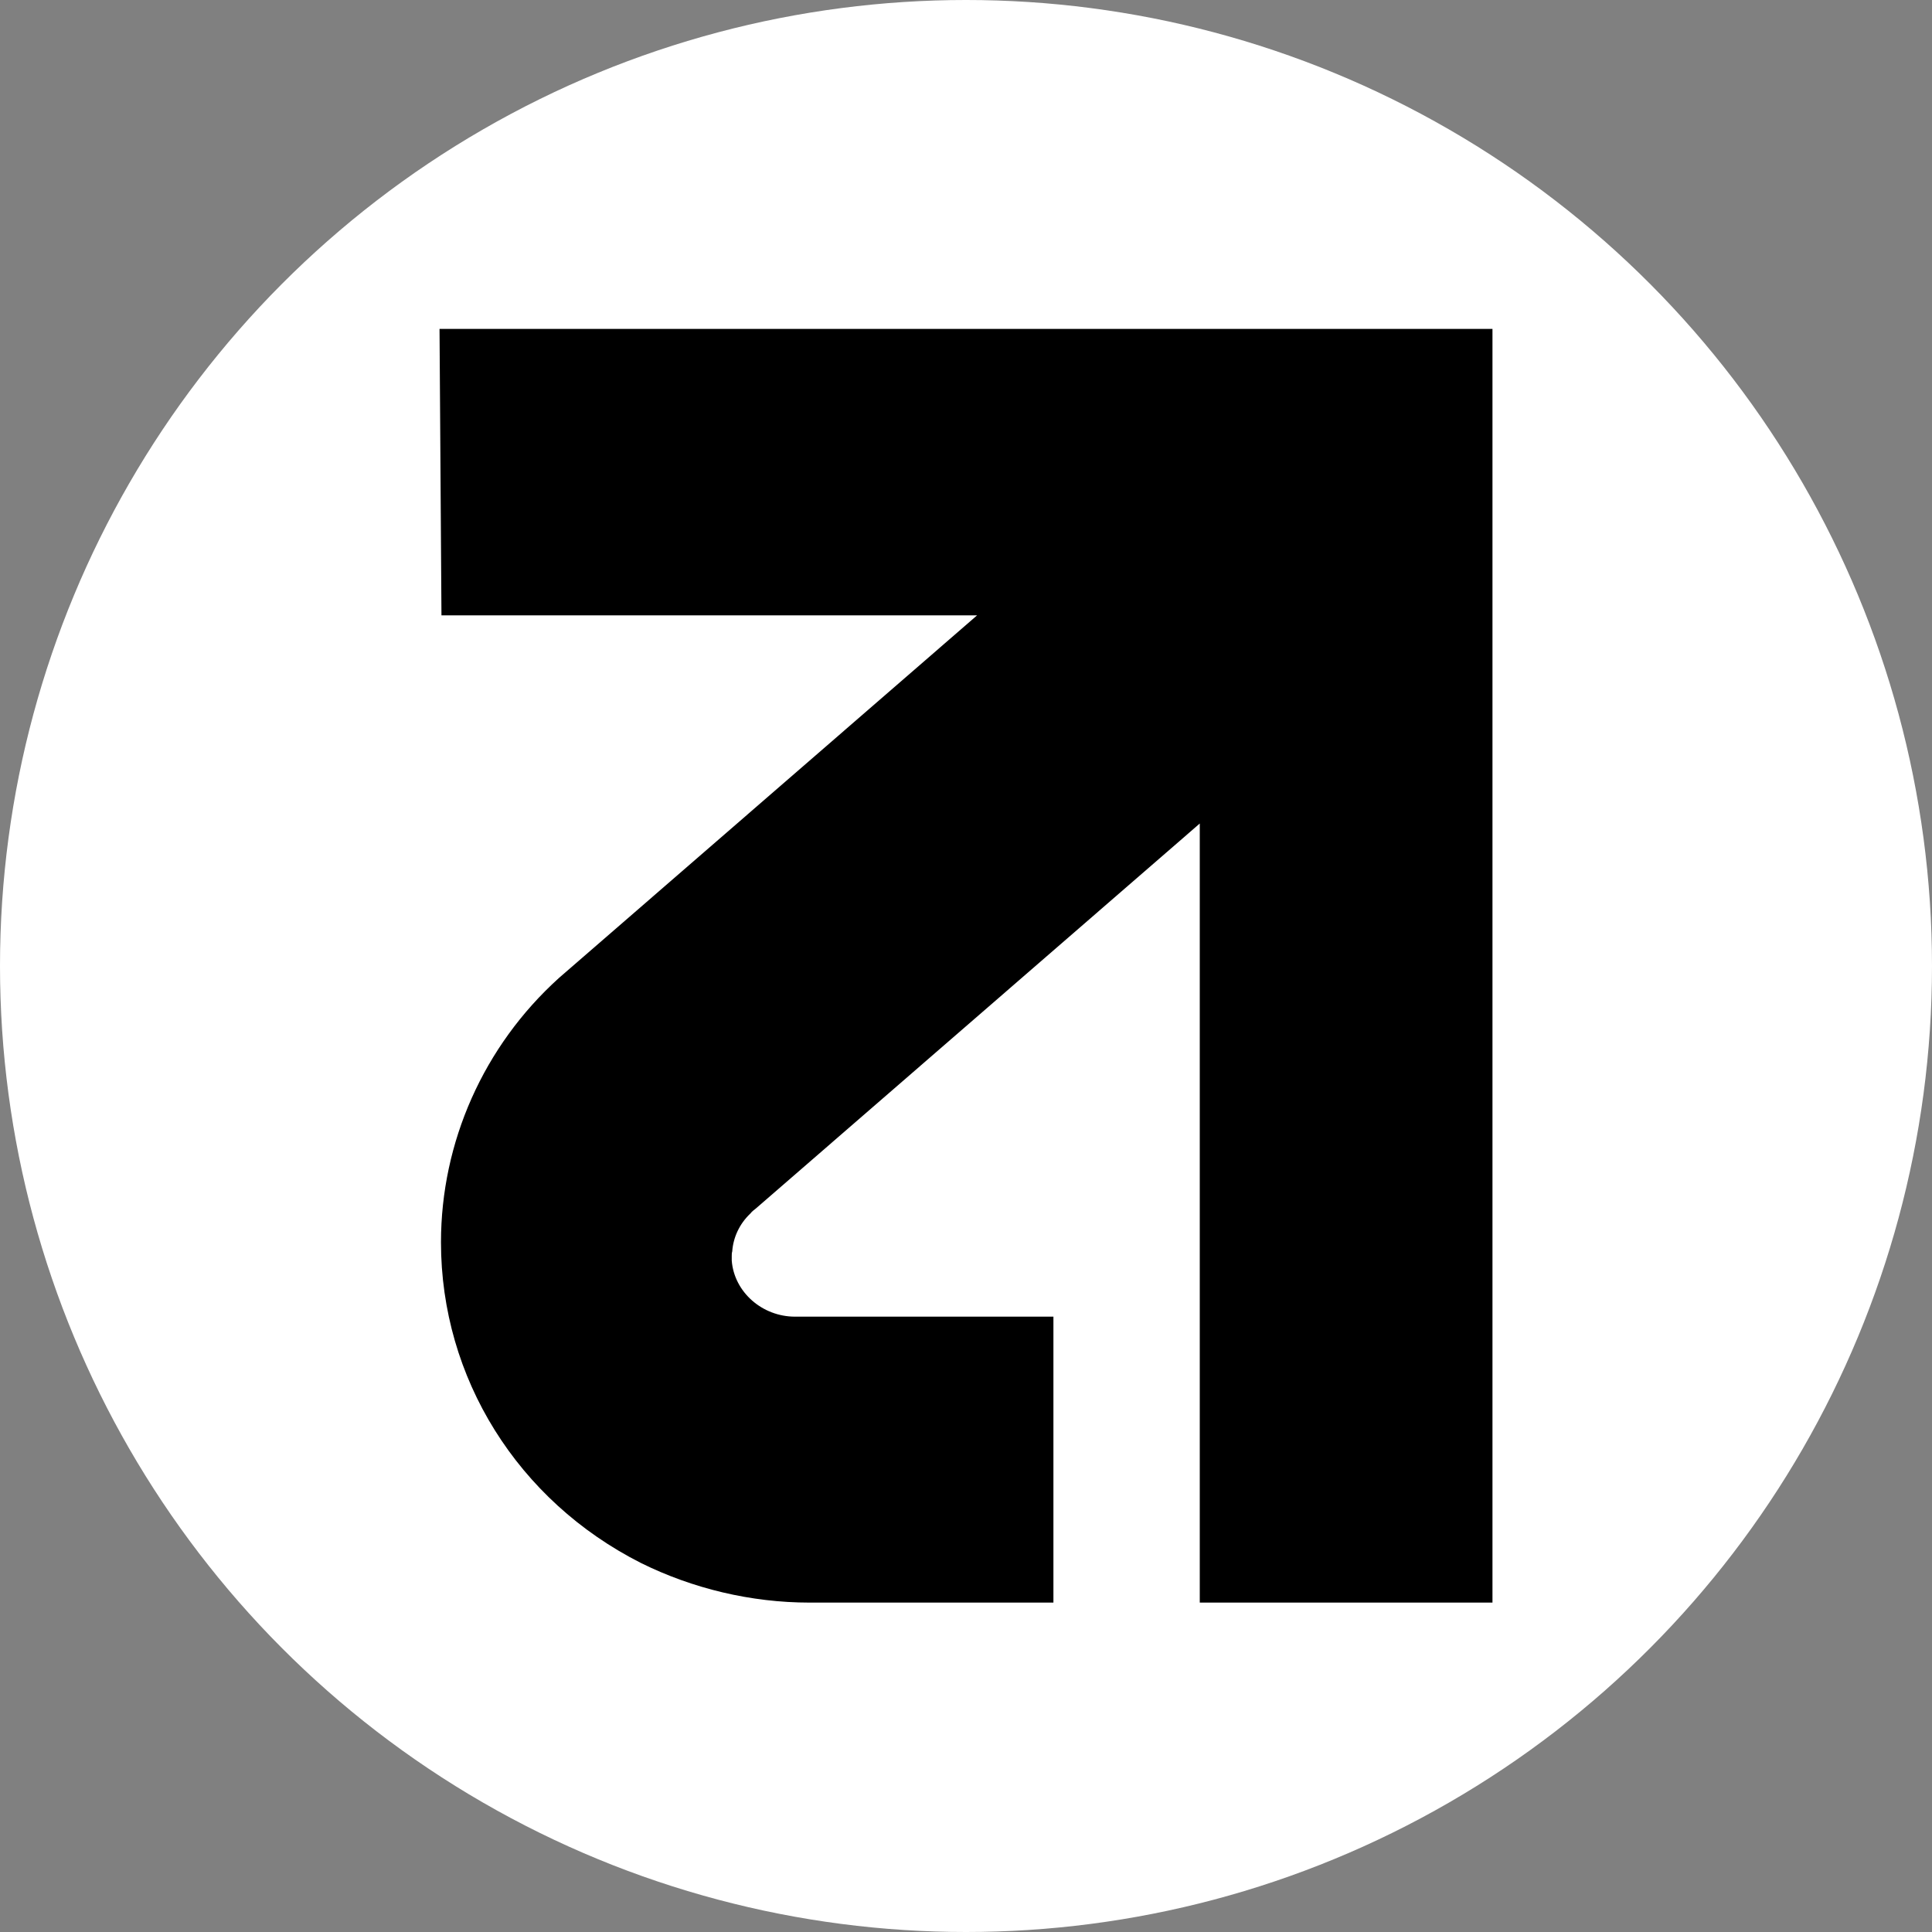 <?xml version="1.0" encoding="UTF-8"?> <svg xmlns="http://www.w3.org/2000/svg" xmlns:xlink="http://www.w3.org/1999/xlink" version="1.1" id="Слой_1" x="0px" y="0px" viewBox="0 0 400 400" style="enable-background:new 0 0 400 400;" xml:space="preserve"><rect x="0" y="0" width="400" height="400" fill="#808080" stroke="none"/> <style type="text/css"> .st0{fill:#FFFFFF;} </style> <circle class="st0" cx="200" cy="200" r="200"></circle> <g> <g> <path d="M309,68.1v263.7h-60.6V170.5l-91.9,79.7c-0.5,0.4-0.8,0.6-1.1,1l-0.1,0.1c-2.2,2.1-3.5,4.9-3.7,7.8 c-0.1,0.3-0.1,0.6-0.1,1v0.9c0.5,6.5,6.3,11.6,13.1,11.6h53.5v59.2h-50.5c-12.1,0-24.2-2.9-34.9-8.2 c-25.5-12.9-41.4-38.3-41.4-66.4c0-20.7,8.8-40.6,24.4-54.7l86.6-75.1H91.4L91,68.1H309z"></path> </g> </g> </svg> 